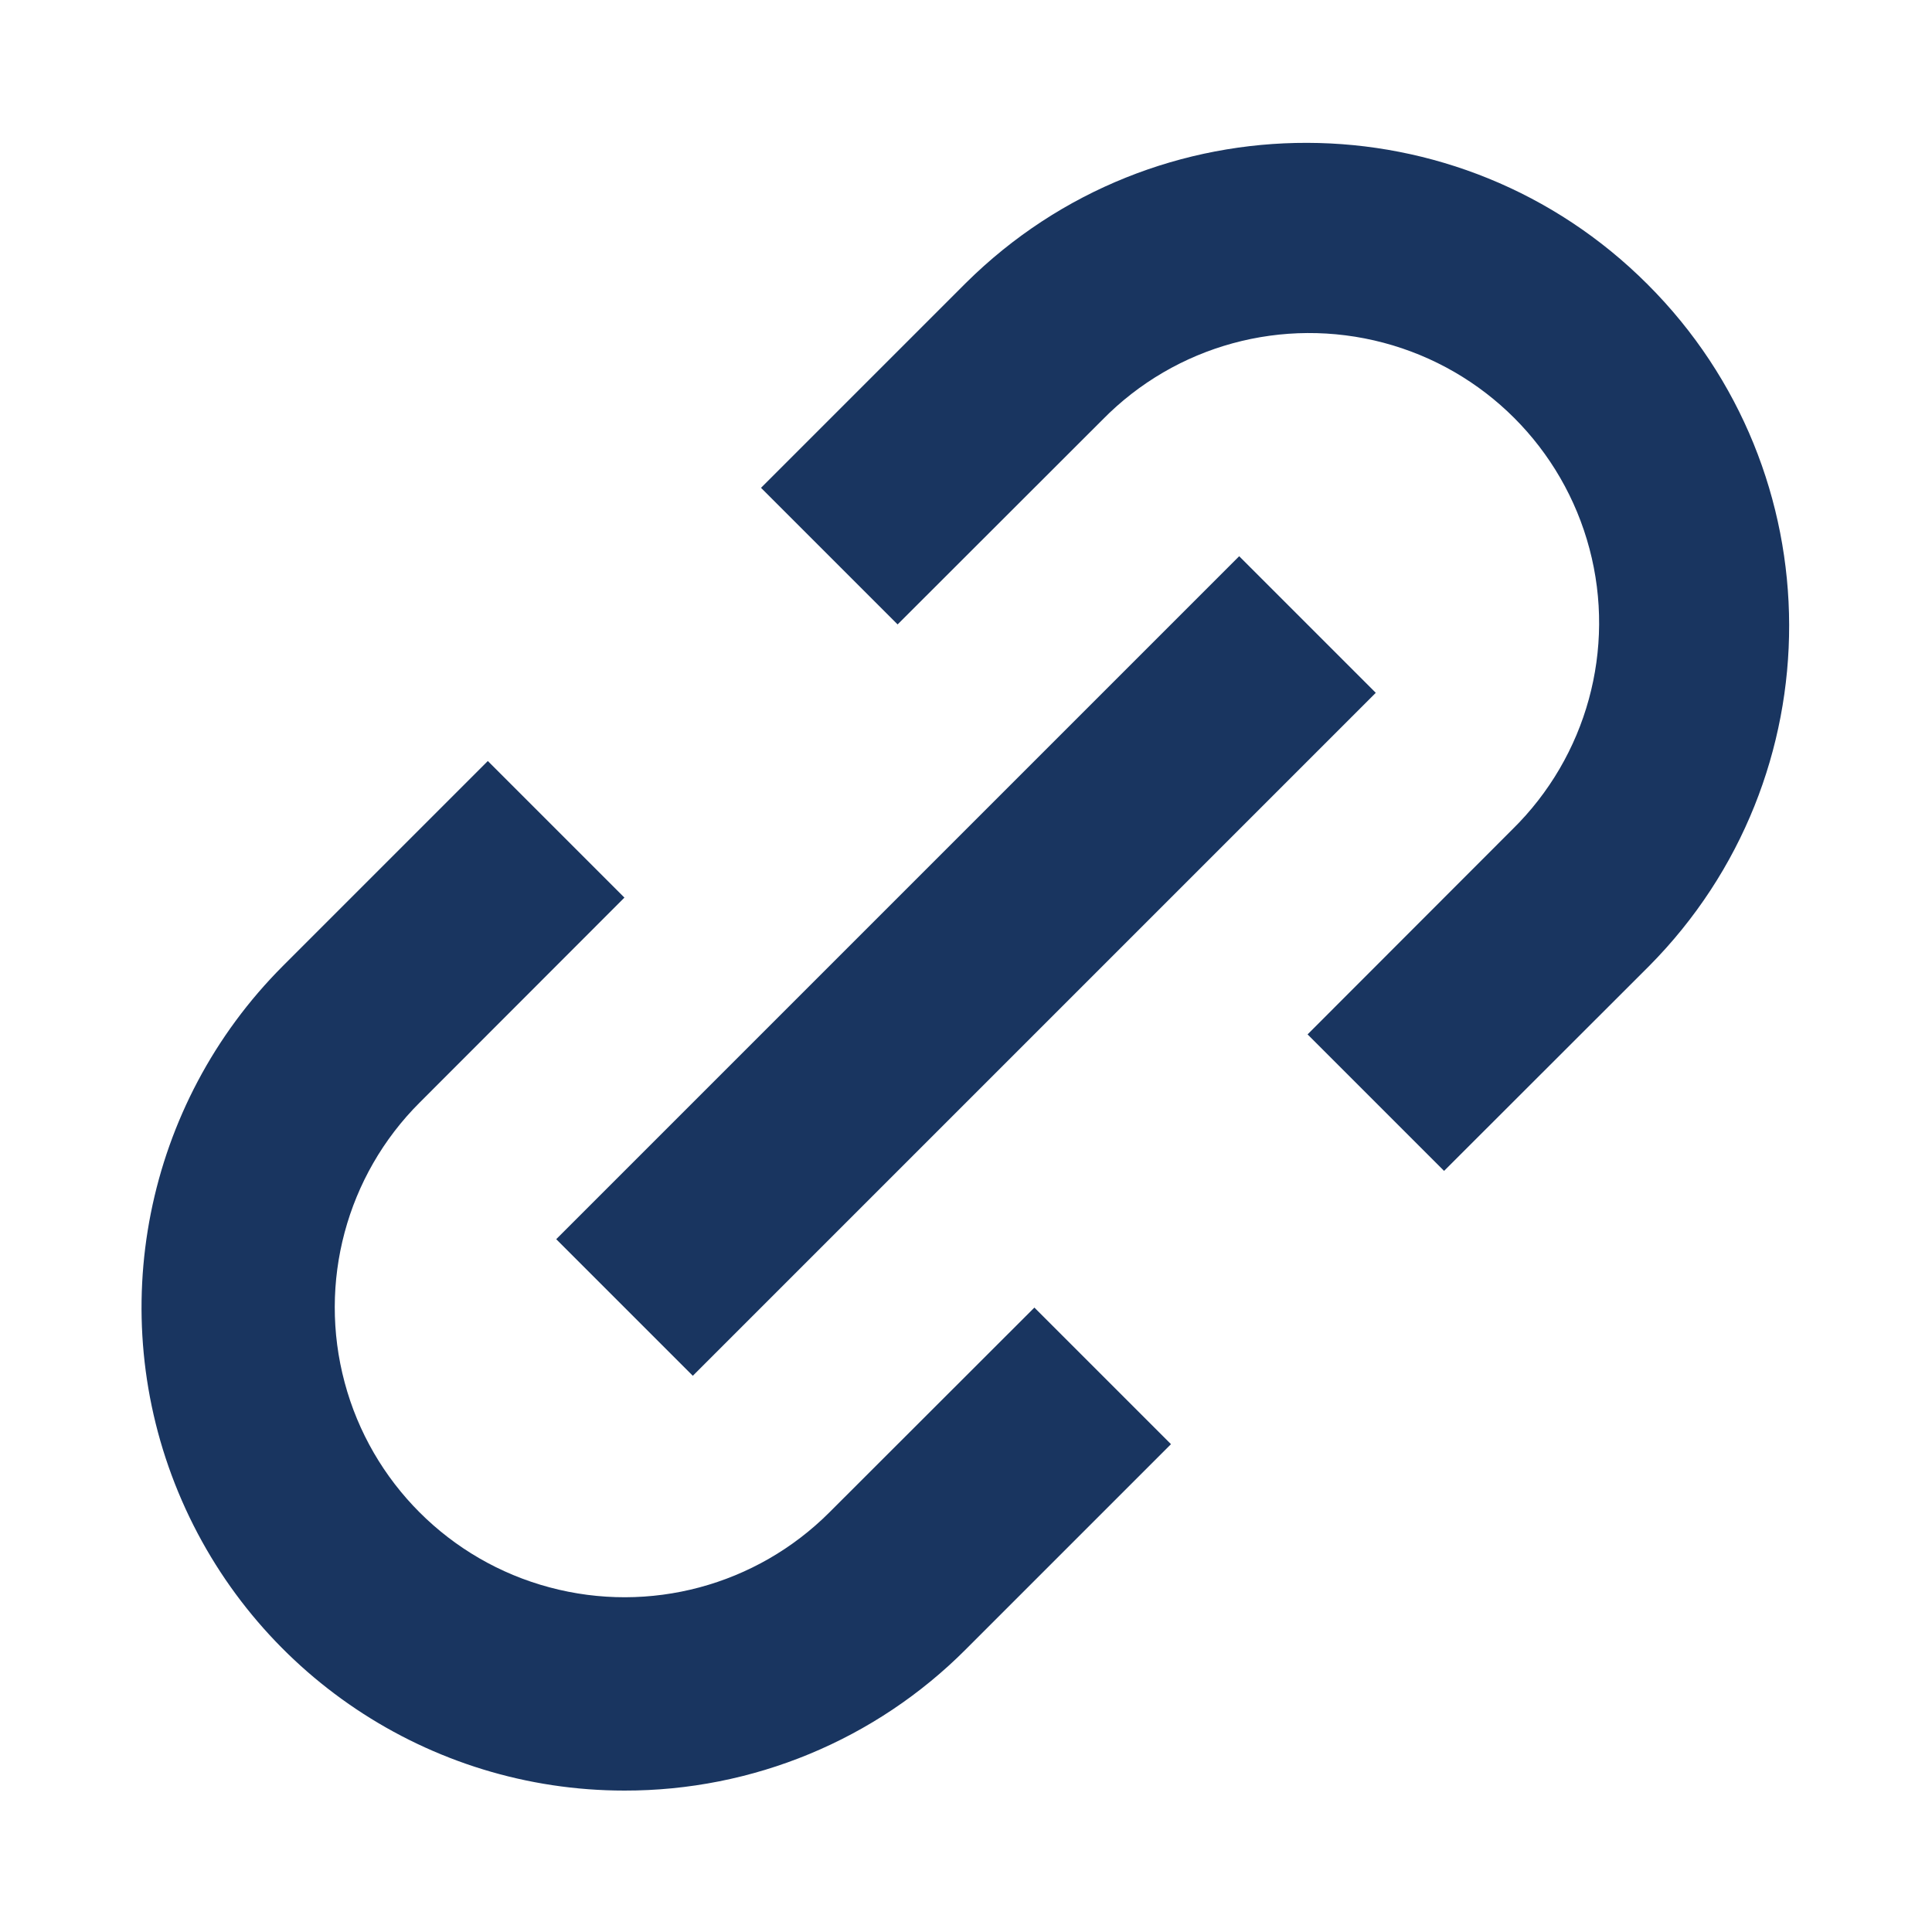 <svg width="10" height="10" viewBox="0 0 10 10" fill="none" xmlns="http://www.w3.org/2000/svg">
    <path d="M3.232 9.268C2.221 9.268 1.31 8.658 0.923 7.724C0.536 6.79 0.75 5.715 1.464 5L2.525 3.939L3.232 4.646L2.172 5.707C1.793 6.085 1.645 6.638 1.784 7.156C1.922 7.673 2.327 8.078 2.844 8.216C3.362 8.355 3.914 8.207 4.293 7.828L5.354 6.768L6.061 7.475L5 8.536C4.532 9.006 3.896 9.269 3.232 9.268ZM3.586 7.121L2.879 6.414L6.414 2.879L7.121 3.586L3.586 7.121L3.586 7.121ZM7.475 6.061L6.768 5.354L7.828 4.293C8.213 3.915 8.365 3.36 8.227 2.84C8.089 2.319 7.682 1.912 7.161 1.774C6.64 1.636 6.085 1.787 5.707 2.172L4.646 3.232L3.939 2.525L5 1.464C5.978 0.495 7.555 0.498 8.528 1.472C9.502 2.445 9.505 4.022 8.536 5L7.475 6.06V6.061Z" fill="#193560"/>
  </svg>